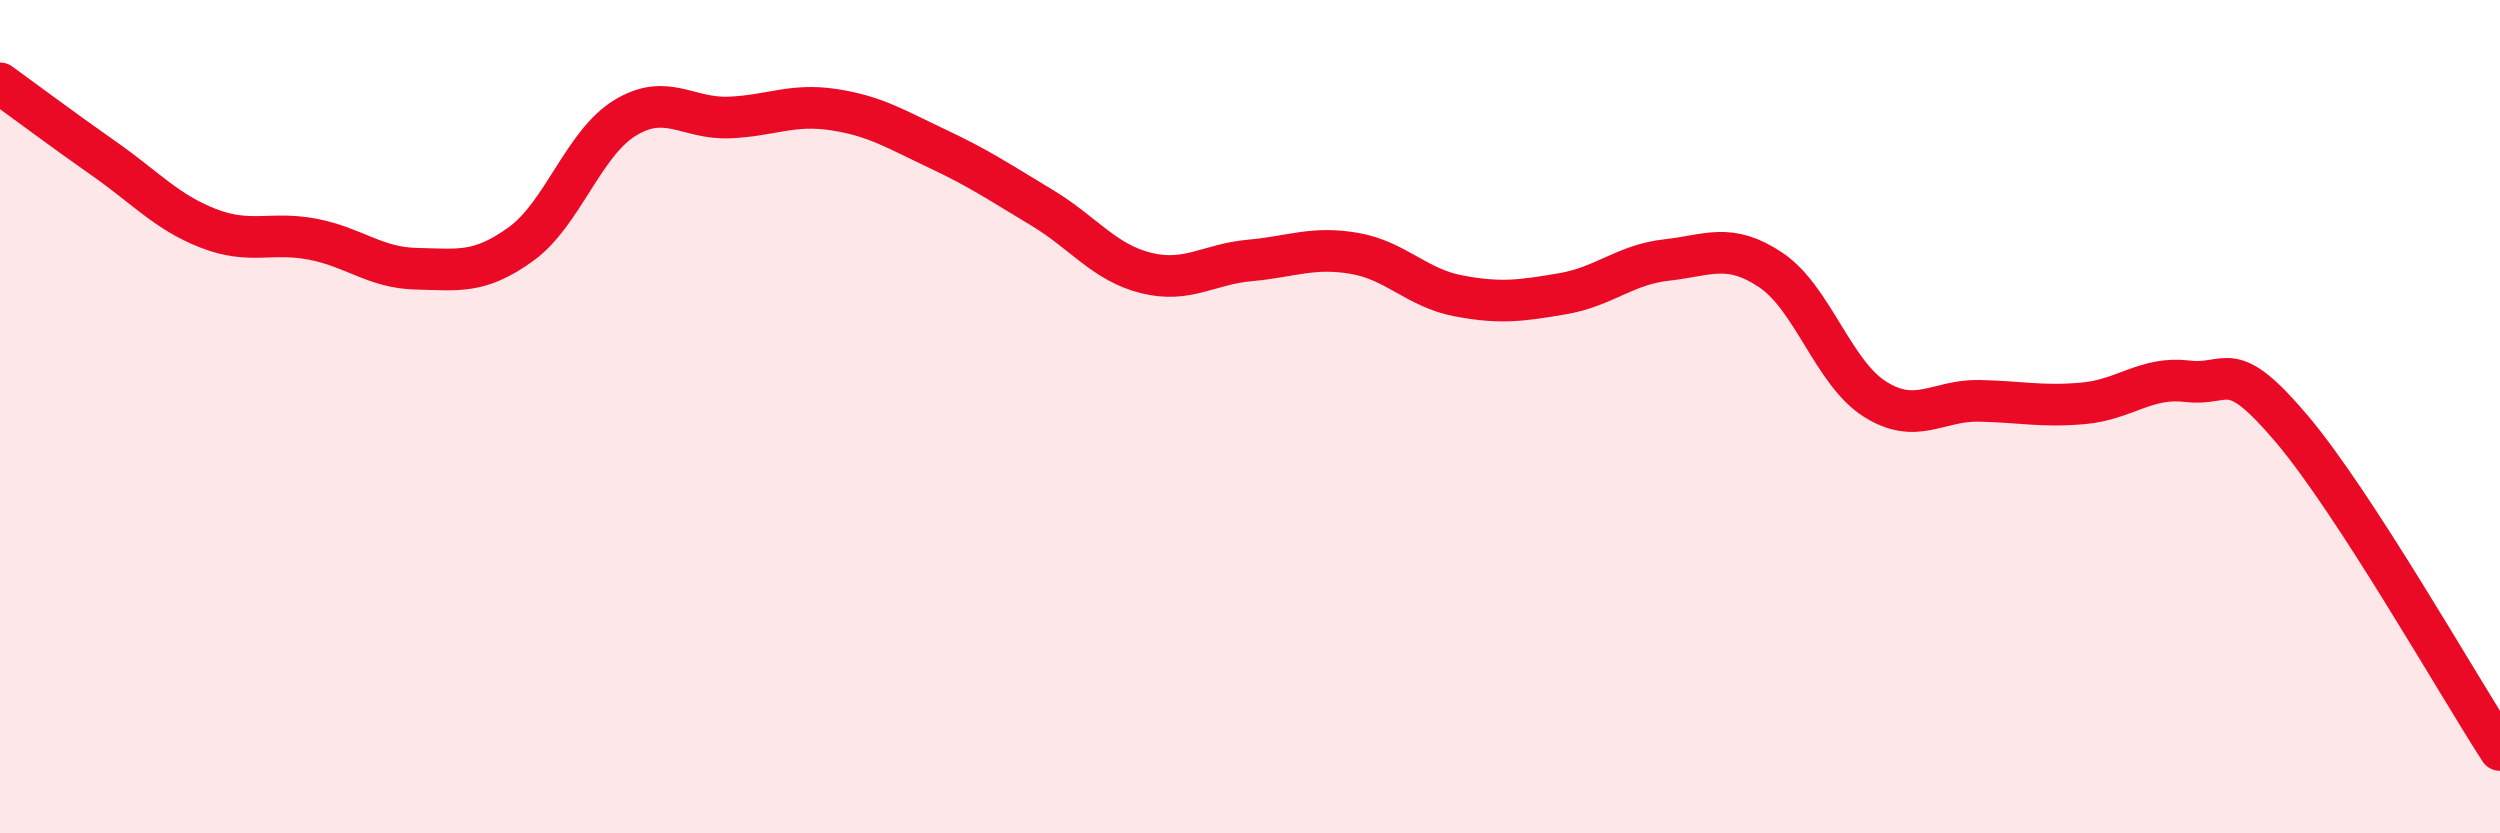 
    <svg width="60" height="20" viewBox="0 0 60 20" xmlns="http://www.w3.org/2000/svg">
      <path
        d="M 0,2 C 0.5,2.36 1.5,3.11 2.5,3.81 C 3.5,4.51 4,5.09 5,5.48 C 6,5.87 6.5,5.55 7.5,5.74 C 8.5,5.93 9,6.43 10,6.45 C 11,6.47 11.5,6.58 12.5,5.86 C 13.5,5.14 14,3.44 15,2.83 C 16,2.22 16.5,2.86 17.5,2.82 C 18.5,2.78 19,2.48 20,2.63 C 21,2.78 21.5,3.1 22.5,3.57 C 23.5,4.04 24,4.38 25,4.98 C 26,5.58 26.5,6.3 27.5,6.55 C 28.5,6.8 29,6.34 30,6.25 C 31,6.16 31.5,5.91 32.5,6.08 C 33.5,6.25 34,6.91 35,7.1 C 36,7.29 36.5,7.22 37.5,7.05 C 38.5,6.88 39,6.35 40,6.24 C 41,6.13 41.5,5.81 42.5,6.48 C 43.5,7.15 44,8.95 45,9.58 C 46,10.21 46.5,9.6 47.5,9.62 C 48.5,9.64 49,9.77 50,9.68 C 51,9.59 51.5,9.03 52.5,9.15 C 53.5,9.27 53.5,8.52 55,10.29 C 56.5,12.06 59,16.46 60,18L60 20L0 20Z"
        fill="#EB0A25"
        opacity="0.1"
        stroke-linecap="round"
        stroke-linejoin="round"
      />
      <path
        d="M 0,2 C 0.5,2.36 1.5,3.11 2.5,3.81 C 3.5,4.51 4,5.09 5,5.48 C 6,5.87 6.5,5.55 7.5,5.74 C 8.5,5.93 9,6.43 10,6.45 C 11,6.47 11.5,6.58 12.5,5.86 C 13.5,5.14 14,3.44 15,2.83 C 16,2.22 16.5,2.86 17.5,2.82 C 18.5,2.78 19,2.48 20,2.63 C 21,2.78 21.5,3.1 22.5,3.57 C 23.5,4.04 24,4.38 25,4.98 C 26,5.58 26.5,6.3 27.5,6.55 C 28.5,6.8 29,6.34 30,6.25 C 31,6.16 31.5,5.91 32.5,6.08 C 33.5,6.25 34,6.91 35,7.1 C 36,7.29 36.5,7.22 37.5,7.05 C 38.5,6.88 39,6.35 40,6.24 C 41,6.13 41.5,5.81 42.5,6.48 C 43.5,7.15 44,8.95 45,9.58 C 46,10.21 46.5,9.6 47.5,9.62 C 48.5,9.64 49,9.77 50,9.68 C 51,9.59 51.5,9.03 52.5,9.15 C 53.5,9.27 53.5,8.52 55,10.29 C 56.5,12.06 59,16.46 60,18"
        stroke="#EB0A25"
        stroke-width="1"
        fill="none"
        stroke-linecap="round"
        stroke-linejoin="round"
      />
    </svg>
  